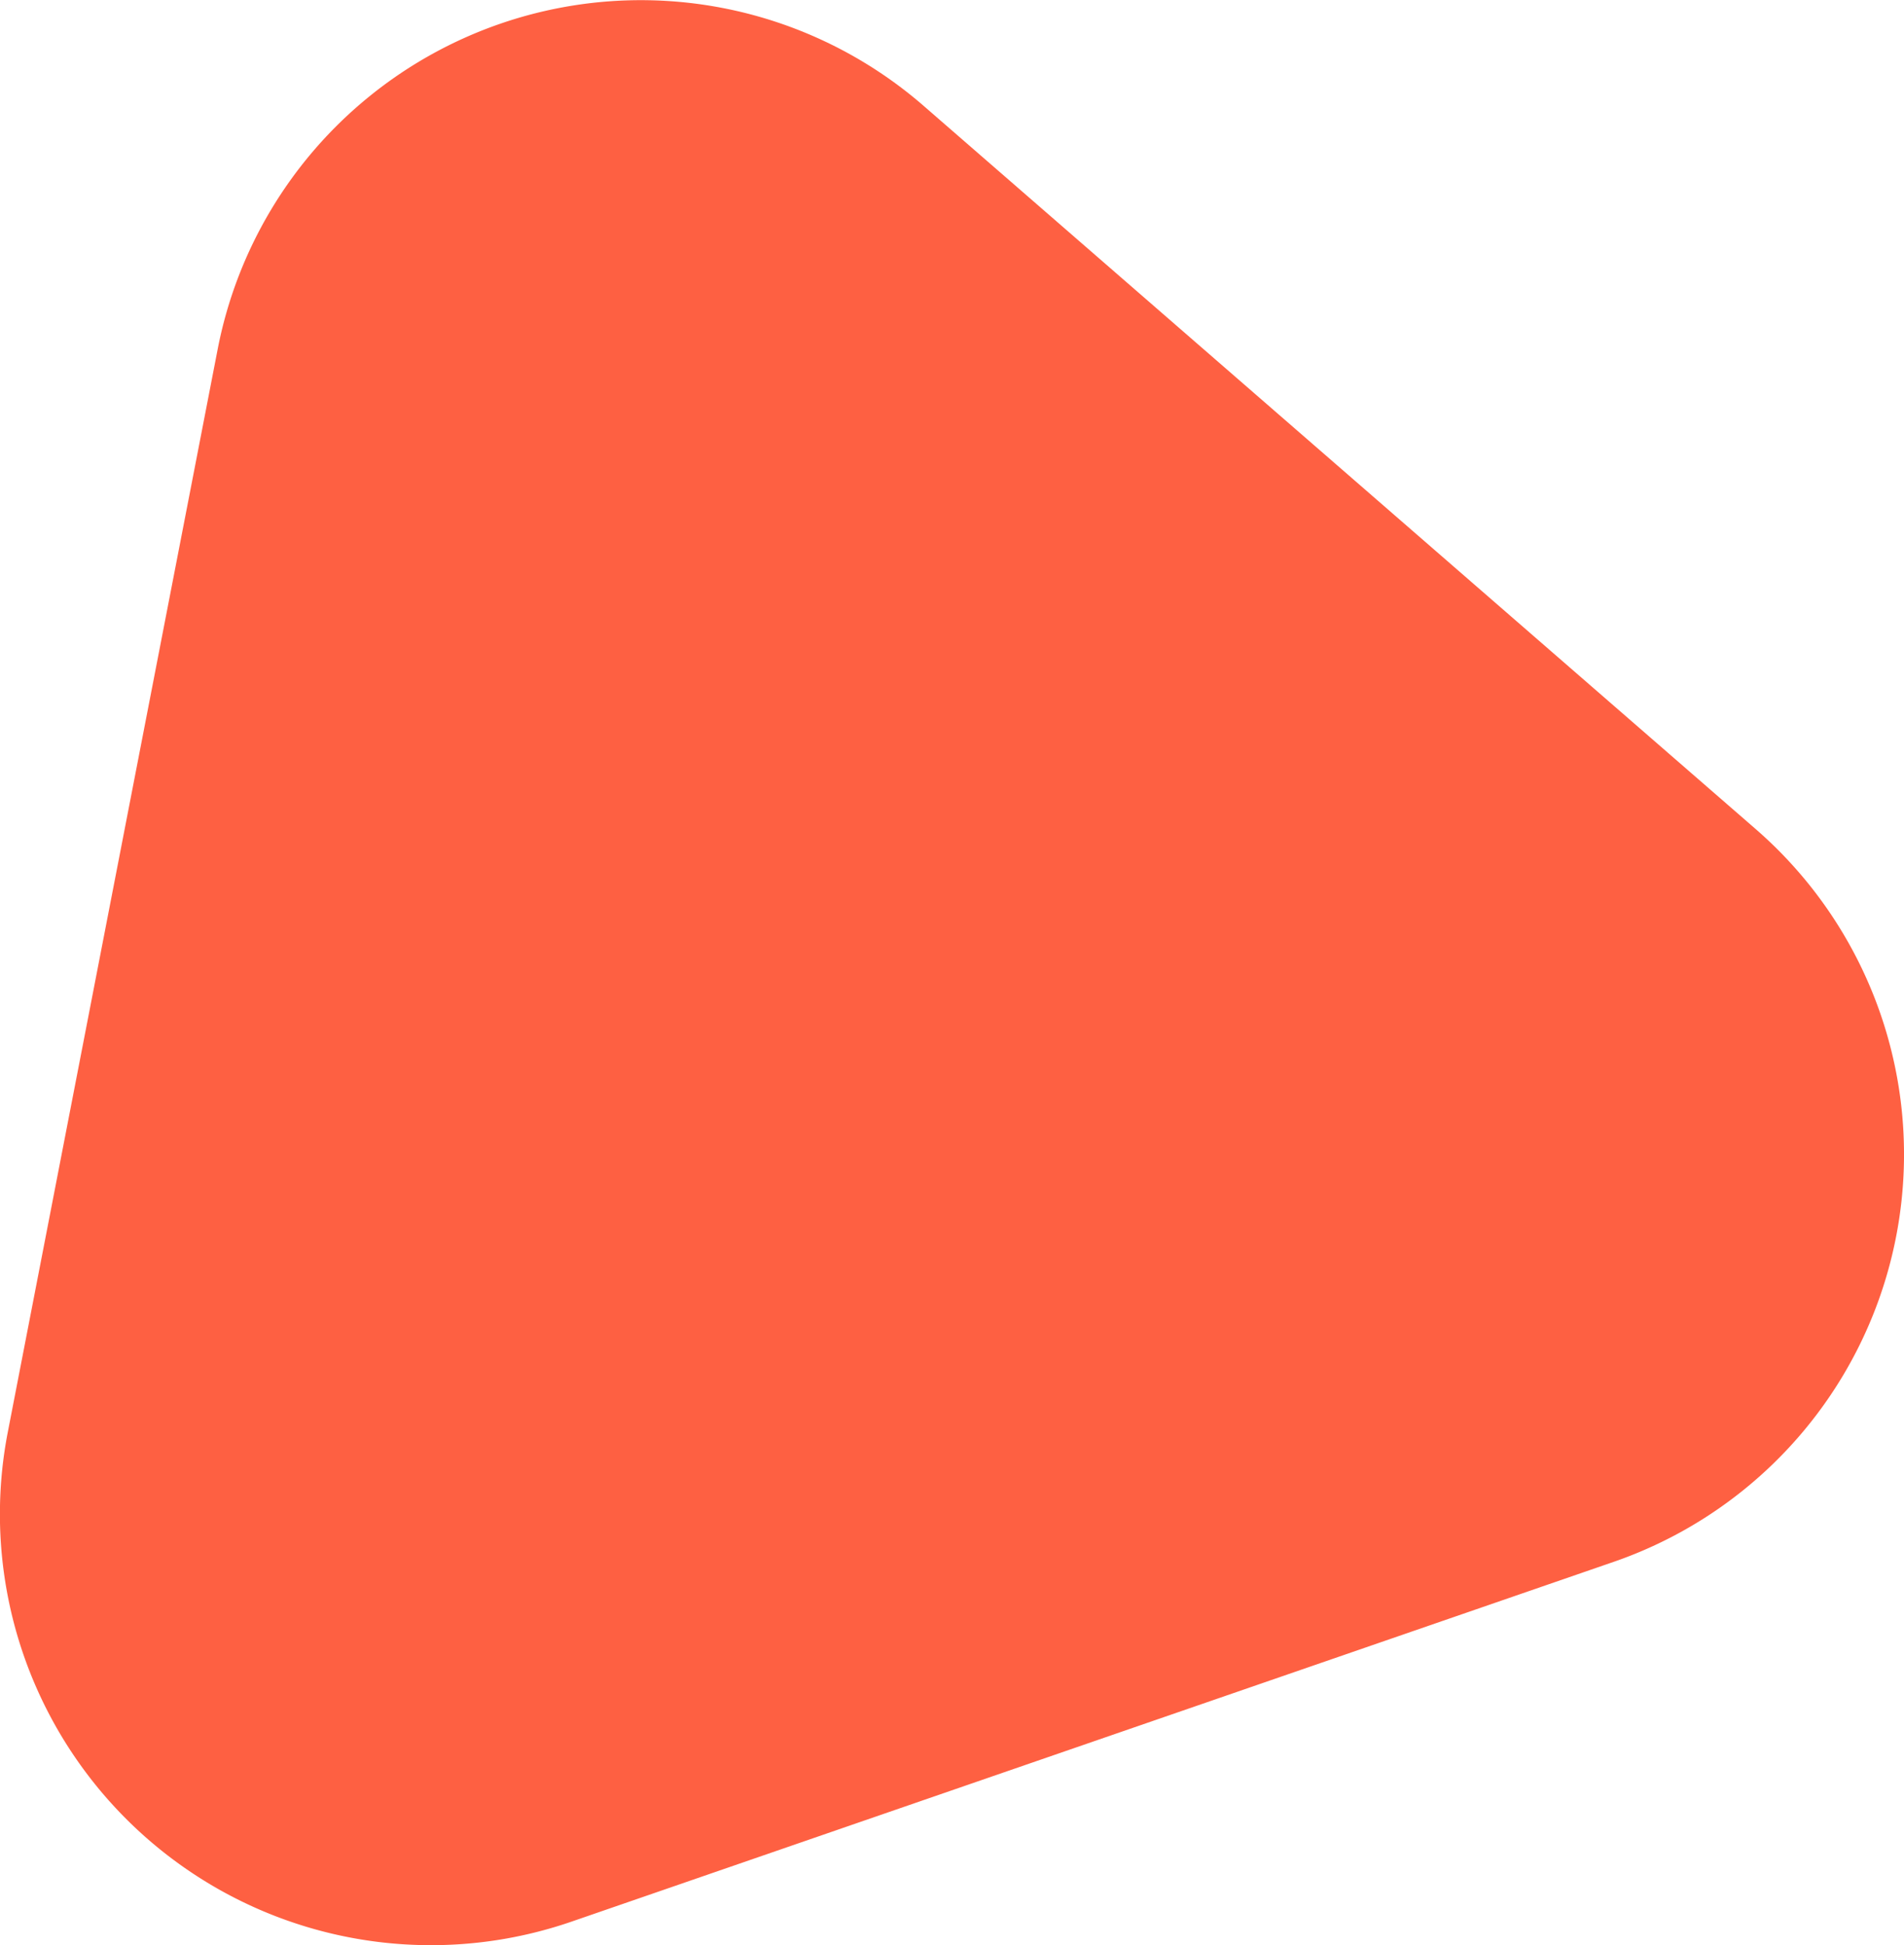 <svg id="Layer_1" data-name="Layer 1" xmlns="http://www.w3.org/2000/svg" viewBox="0 0 88.34 90.26"><defs><style>.cls-1{fill:#fe6042;}</style></defs><title>laranja_02</title><path class="cls-1" d="M81.46,38.47a20,20,0,0,1-6.59,34L26.47,89.18A20,20,0,0,1,.36,66.46L10.1,16.2A20,20,0,0,1,42.84,4.9Z" transform="translate(0 0)"/></svg>